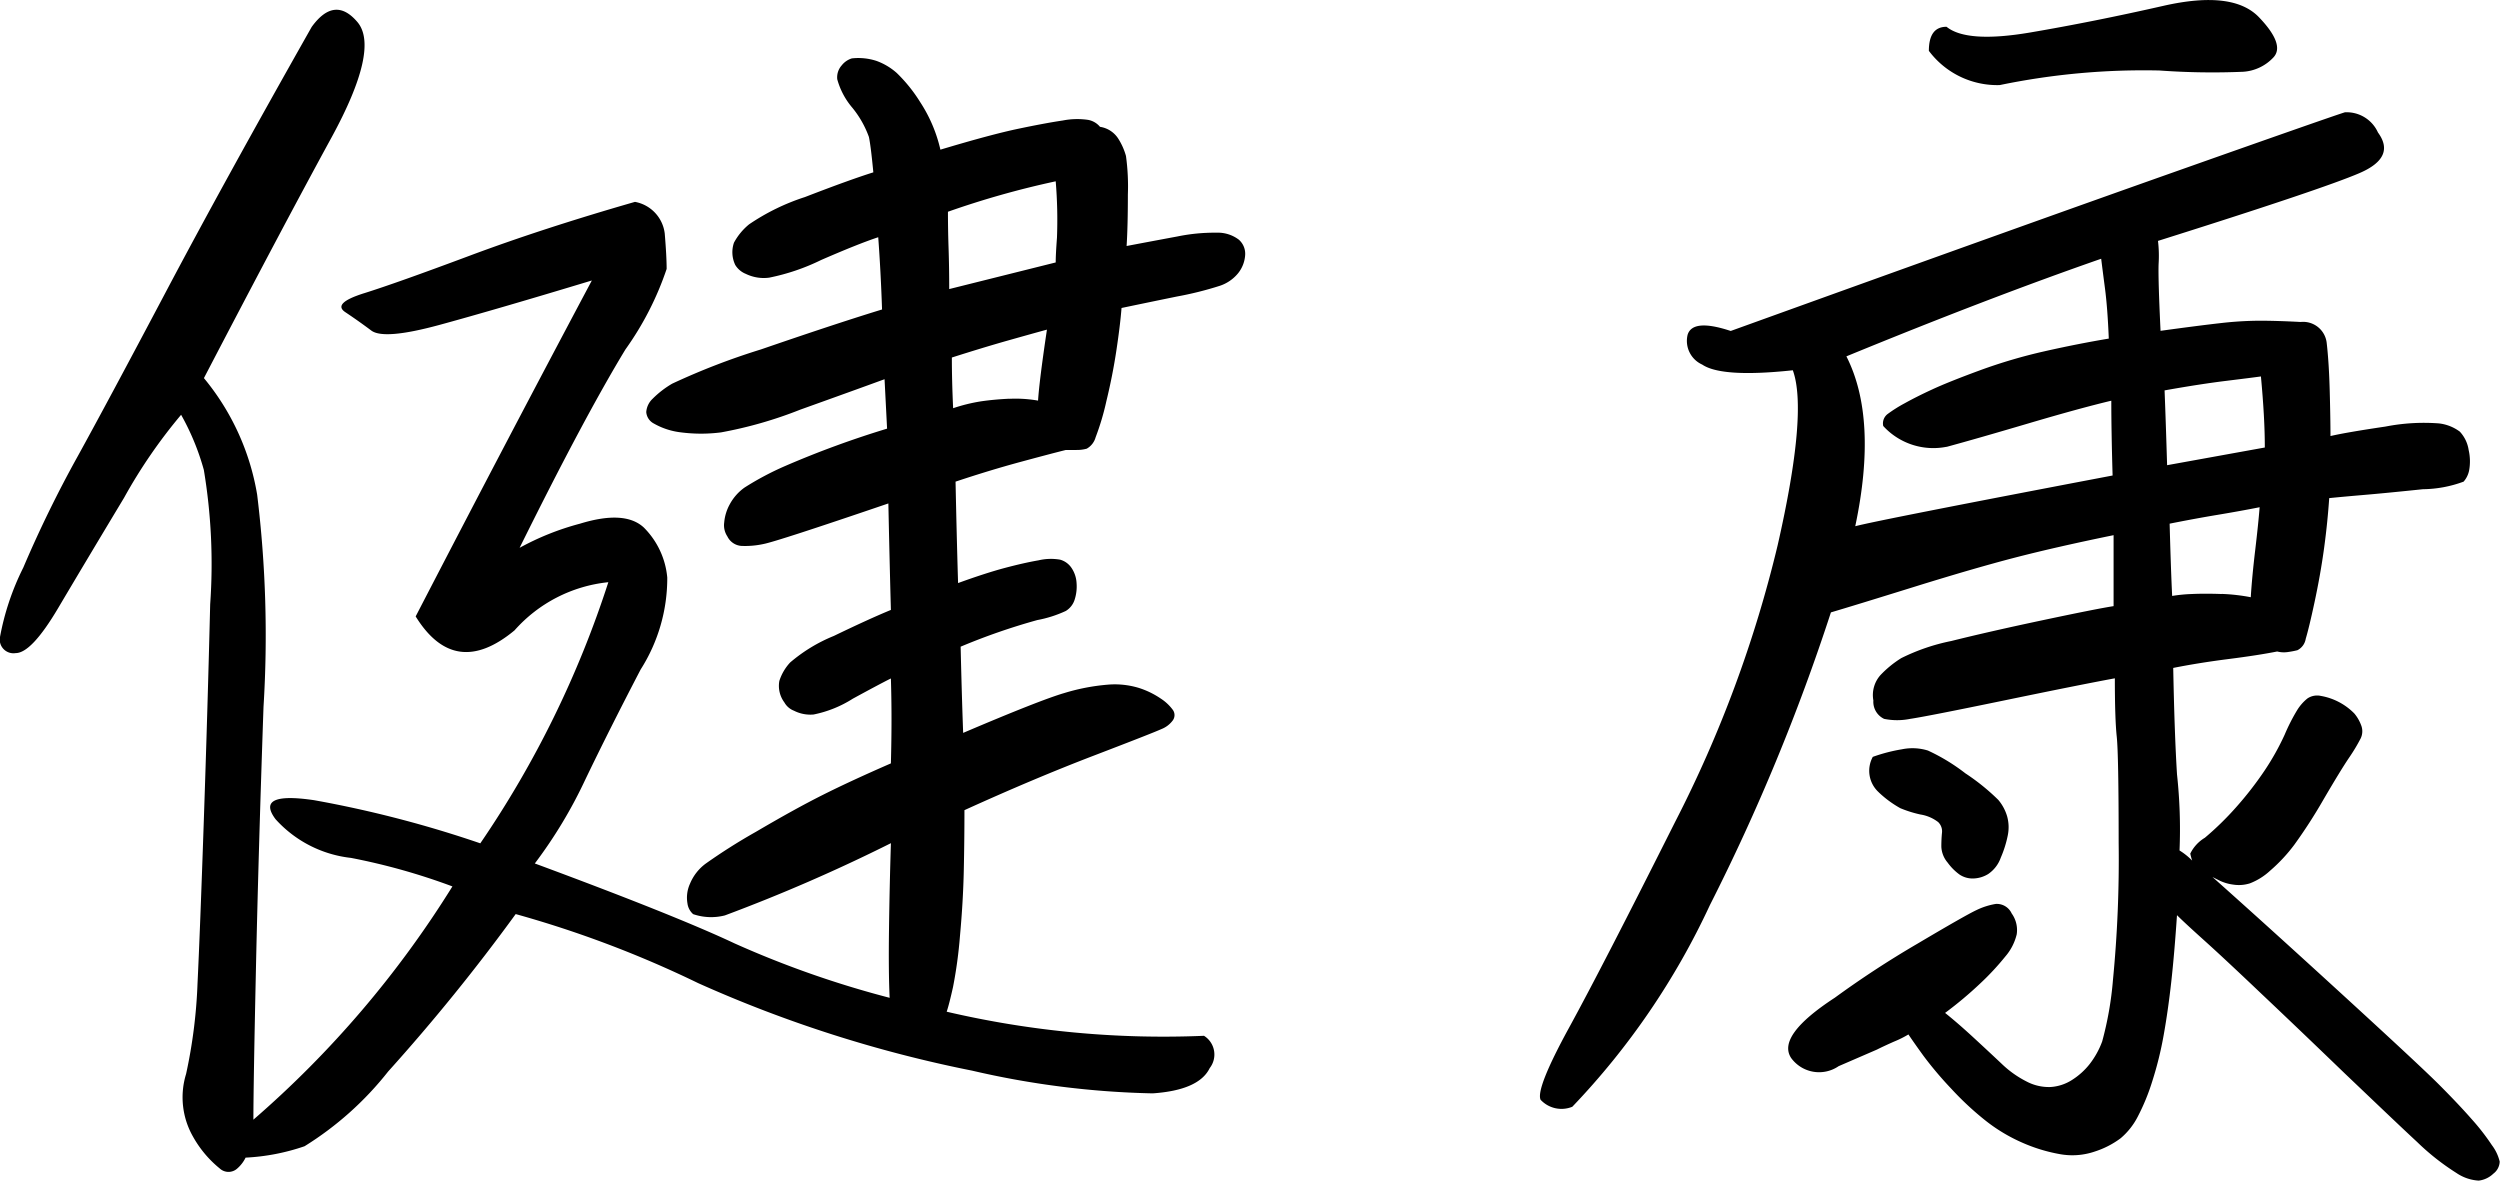 <svg xmlns="http://www.w3.org/2000/svg" width="98.974" height="46.75" viewBox="0 0 98.974 46.75">
  <defs>
    <style>
      .cls-1 {
        fill-rule: evenodd;
      }
    </style>
  </defs>
  <path id="健康.svg" class="cls-1" d="M939.931,851.654a1.623,1.623,0,0,0,.928.15,8.463,8.463,0,0,0,2.058-.7q1.5-.652,2.258-0.9,0.1,1.355.151,2.86-1.808.553-4.793,1.581A27.457,27.457,0,0,0,937.02,856a3.753,3.753,0,0,0-.778.6,0.8,0.8,0,0,0-.251.527,0.559,0.559,0,0,0,.3.452,2.832,2.832,0,0,0,1.079.351,6.212,6.212,0,0,0,1.581,0,16.538,16.538,0,0,0,3.137-.9q2.232-.8,3.337-1.205,0.049,0.954.1,1.957a37.95,37.95,0,0,0-4.04,1.481,11.509,11.509,0,0,0-1.605.853,1.941,1.941,0,0,0-.578.652,1.812,1.812,0,0,0-.225.728,0.8,0.8,0,0,0,.125.552,0.669,0.669,0,0,0,.552.376,3.394,3.394,0,0,0,.878-0.075q0.528-.1,4.944-1.606,0.048,2.31.1,4.216-0.854.351-2.258,1.029a6.308,6.308,0,0,0-1.732,1.053,1.945,1.945,0,0,0-.426.728,1.1,1.1,0,0,0,.2.853,0.739,0.739,0,0,0,.377.326,1.433,1.433,0,0,0,.778.151,4.572,4.572,0,0,0,1.555-.627q1.1-.6,1.506-0.8,0.049,1.556,0,3.362-1.606.7-2.71,1.255t-2.635,1.455a23.08,23.08,0,0,0-1.982,1.255,1.881,1.881,0,0,0-.627.8,1.33,1.33,0,0,0-.1.777,0.681,0.681,0,0,0,.226.427,2.2,2.2,0,0,0,1.255.05,66.973,66.973,0,0,0,6.574-2.86q-0.051,1.606-.075,3.362t0.025,2.76a38.947,38.947,0,0,1-6.148-2.158q-2.334-1.1-7.9-3.161a18.515,18.515,0,0,0,2.007-3.338q0.954-1.982,2.183-4.341a6.731,6.731,0,0,0,1.054-3.638,3.205,3.205,0,0,0-.928-1.982q-0.753-.7-2.534-0.151a10.55,10.55,0,0,0-2.384.954q2.559-5.169,4.19-7.854a12.121,12.121,0,0,0,1.631-3.187q0-.5-0.075-1.4a1.449,1.449,0,0,0-1.179-1.255q-3.664,1.054-6.549,2.133t-4.166,1.481q-1.28.4-.753,0.752c0.352,0.235.694,0.477,1.029,0.728s1.238,0.176,2.71-.226,3.479-.986,6.022-1.756q-3.312,6.224-6.975,13.3,1.554,2.51,3.914.552a5.74,5.74,0,0,1,3.714-1.907,40.144,40.144,0,0,1-5.069,10.338,44.738,44.738,0,0,0-6.574-1.707q-2.359-.35-1.531.753a4.724,4.724,0,0,0,2.986,1.531,25.1,25.1,0,0,1,4.015,1.129,40.375,40.375,0,0,1-7.879,9.234q0-1.354.1-5.947t0.3-10.388a45.836,45.836,0,0,0-.251-8.406,9.745,9.745,0,0,0-2.108-4.617q3.111-5.971,5.043-9.51t1.029-4.592q-0.9-1.053-1.806.2-3.464,6.123-5.772,10.488t-3.513,6.55a47.236,47.236,0,0,0-2.132,4.366,10.277,10.277,0,0,0-.929,2.785,0.544,0.544,0,0,0,.627.6q0.627,0,1.682-1.782t2.609-4.366a20.577,20.577,0,0,1,2.259-3.287,9.715,9.715,0,0,1,.9,2.183,22.645,22.645,0,0,1,.251,5.32q-0.1,4.09-.251,8.531t-0.251,6.5a20.206,20.206,0,0,1-.452,3.563,3.141,3.141,0,0,0,.276,2.484,4.352,4.352,0,0,0,1.054,1.255,0.513,0.513,0,0,0,.7,0,1.36,1.36,0,0,0,.326-0.427,8.426,8.426,0,0,0,2.334-.451,12.821,12.821,0,0,0,3.312-2.961A76.678,76.678,0,0,0,930.822,877a42.9,42.9,0,0,1,7.227,2.735,50.782,50.782,0,0,0,10.84,3.463,34.586,34.586,0,0,0,7.151.9q1.832-.126,2.258-1a0.874,0.874,0,0,0-.226-1.279,37.762,37.762,0,0,1-10.187-.954c0.067-.2.151-0.527,0.251-0.978a17.865,17.865,0,0,0,.276-2.033q0.124-1.355.15-2.584t0.026-2.384q2.759-1.254,5.118-2.158t2.685-1.054a1.015,1.015,0,0,0,.452-0.351,0.356,0.356,0,0,0,0-.4,1.807,1.807,0,0,0-.477-0.451,3.341,3.341,0,0,0-.878-0.427,3.277,3.277,0,0,0-1.255-.125,8.14,8.14,0,0,0-1.681.326q-0.954.276-4.015,1.581-0.05-1.3-.1-3.413a25.106,25.106,0,0,1,3.036-1.054A4.714,4.714,0,0,0,952.6,865a0.806,0.806,0,0,0,.352-0.452,1.7,1.7,0,0,0,.075-0.652,1.177,1.177,0,0,0-.2-0.6,0.8,0.8,0,0,0-.451-0.327,2.147,2.147,0,0,0-.854.026q-0.577.1-1.33,0.3t-1.856.6q-0.051-1.656-.1-4.015,1.356-.452,2.56-0.778t1.806-.476h0.427a1.441,1.441,0,0,0,.4-0.051,0.744,0.744,0,0,0,.352-0.451,10.07,10.07,0,0,0,.426-1.431q0.25-1.028.4-2.032t0.2-1.656q0.954-.2,2.183-0.452a13.549,13.549,0,0,0,1.707-.426,1.572,1.572,0,0,0,.727-0.5,1.278,1.278,0,0,0,.276-0.7,0.742,0.742,0,0,0-.25-0.627,1.376,1.376,0,0,0-.879-0.276,7.319,7.319,0,0,0-1.555.15q-0.954.177-2.008,0.377,0.05-.8.05-2.033a8.879,8.879,0,0,0-.075-1.53,2.541,2.541,0,0,0-.3-0.678,1.042,1.042,0,0,0-.728-0.477,0.8,0.8,0,0,0-.476-0.276,2.959,2.959,0,0,0-1,.026q-0.678.1-1.757,0.326t-3.086.828a5.781,5.781,0,0,0-.8-1.882,6.035,6.035,0,0,0-.928-1.154,2.478,2.478,0,0,0-.8-0.477,2.314,2.314,0,0,0-.979-0.1,0.818,0.818,0,0,0-.4.276,0.711,0.711,0,0,0-.176.552,2.927,2.927,0,0,0,.6,1.129,3.929,3.929,0,0,1,.653,1.154q0.075,0.351.175,1.4-0.954.3-2.71,0.979a8.66,8.66,0,0,0-2.208,1.079,2.409,2.409,0,0,0-.6.727,1.169,1.169,0,0,0,.05.879A0.866,0.866,0,0,0,939.931,851.654Zm12.32-1.43c-0.034.451-.05,0.777-0.05,0.978l-4.216,1.054q0-.852-0.025-1.606c-0.017-.5-0.025-0.986-0.025-1.455a34.839,34.839,0,0,1,4.266-1.205A18.433,18.433,0,0,1,952.251,850.224Zm-1.882,6.373q-0.577.026-1.1,0.1a6.643,6.643,0,0,0-1.129.276q-0.051-1.1-.05-2.007,1.254-.4,2.233-0.677t1.531-.427q-0.3,2.009-.352,2.81A5.164,5.164,0,0,0,950.369,856.6Zm37.1,1.907q1.2-.326,3.236-0.928t3.287-.9q0,1.2.051,2.961-9.235,1.758-10.188,2.008,0.9-4.266-.351-6.725,5.621-2.309,10.087-3.864,0.049,0.4.151,1.179t0.15,1.982q-1.2.2-2.534,0.5a20.687,20.687,0,0,0-2.56.753q-1.23.452-1.882,0.753c-0.435.2-.8,0.385-1.1,0.552a5.488,5.488,0,0,0-.677.426,0.466,0.466,0,0,0-.176.477A2.686,2.686,0,0,0,987.471,858.5Zm-2.761,23.863c0.2-.1.435-0.209,0.7-0.326a4.059,4.059,0,0,0,.552-0.276q0.2,0.3.6,0.853a14.424,14.424,0,0,0,1.1,1.3,11.9,11.9,0,0,0,1.38,1.28,6.641,6.641,0,0,0,1.431.853,6.483,6.483,0,0,0,1.48.452,2.747,2.747,0,0,0,1.38-.1,3.5,3.5,0,0,0,1.029-.527,2.776,2.776,0,0,0,.677-0.853,8.352,8.352,0,0,0,.577-1.406,13.965,13.965,0,0,0,.452-1.831q0.175-.98.3-2.108t0.226-2.635q0.3,0.3,1.079,1t2.233,2.083q1.461,1.38,3.334,3.186c1.26,1.2,2.21,2.108,2.86,2.71a9.534,9.534,0,0,0,1.56,1.23,1.741,1.741,0,0,0,.88.3,1.006,1.006,0,0,0,.58-0.276,0.622,0.622,0,0,0,.25-0.477,1.756,1.756,0,0,0-.31-0.652,8.885,8.885,0,0,0-.8-1.029c-0.35-.4-0.78-0.853-1.28-1.355s-1.82-1.731-3.96-3.689-3.816-3.47-5.021-4.541l0.3,0.15a1.758,1.758,0,0,0,.527.151,1.439,1.439,0,0,0,.653-0.05,2.493,2.493,0,0,0,.8-0.5,6.406,6.406,0,0,0,.96-1.029,20.134,20.134,0,0,0,1.15-1.782c0.45-.769.79-1.329,1.03-1.681a7.042,7.042,0,0,0,.45-0.753,0.65,0.65,0,0,0,.03-0.476,1.6,1.6,0,0,0-.28-0.5,2.441,2.441,0,0,0-1.33-.7,0.686,0.686,0,0,0-.53.1,1.822,1.822,0,0,0-.4.451,7.547,7.547,0,0,0-.5.979,10.044,10.044,0,0,1-.8,1.43,13.607,13.607,0,0,1-1.132,1.456,11.765,11.765,0,0,1-1.23,1.2,1.5,1.5,0,0,0-.577.627,2.229,2.229,0,0,0,.075.276,2.663,2.663,0,0,0-.5-0.4,20.136,20.136,0,0,0-.1-3.011q-0.1-1.606-.15-4.216,1-.2,2.183-0.351c0.785-.1,1.433-0.2,1.933-0.3a1.061,1.061,0,0,0,.4.025,3.513,3.513,0,0,0,.4-0.075,0.616,0.616,0,0,0,.33-0.452c0.08-.267.2-0.753,0.35-1.455s0.28-1.422.38-2.158,0.16-1.388.2-1.957c0.33-.033.79-0.076,1.38-0.126s1.36-.125,2.33-0.226a4.776,4.776,0,0,0,1.61-.3,0.952,0.952,0,0,0,.22-0.452,2,2,0,0,0-.02-0.8,1.361,1.361,0,0,0-.35-0.728,1.708,1.708,0,0,0-.83-0.326,7.91,7.91,0,0,0-2.11.125c-1.02.151-1.75,0.276-2.18,0.376q0-.651-0.03-1.781t-0.12-1.907a0.939,0.939,0,0,0-1.03-.828c-0.62-.033-1.17-0.05-1.634-0.05a14.015,14.015,0,0,0-1.581.1q-0.877.1-2.333,0.3-0.1-2.108-.076-2.66a5.022,5.022,0,0,0-.025-0.9q6.524-2.057,7.979-2.685c0.97-.418,1.21-0.953.73-1.606a1.358,1.358,0,0,0-1.31-.8q-0.57.177-6.6,2.309t-17.715,6.348q-1.506-.5-1.706.151a1.028,1.028,0,0,0,.577,1.179q0.777,0.526,3.588.226,0.6,1.656-.6,6.925a48.778,48.778,0,0,1-4.065,10.966q-2.861,5.7-4.19,8.13t-1.13,2.86a1.13,1.13,0,0,0,1.255.276,29.509,29.509,0,0,0,5.445-7.979,81.4,81.4,0,0,0,4.793-11.593q0.852-.25,3.262-1t4.065-1.179q1.656-.426,3.864-0.878v2.81q-0.653.1-2.785,0.552t-3.639.828a7.949,7.949,0,0,0-1.982.678,4.165,4.165,0,0,0-.828.677,1.189,1.189,0,0,0-.276,1,0.747,0.747,0,0,0,.426.728,2.594,2.594,0,0,0,1.029,0q0.678-.1,3.714-0.728t4.391-.878q0,1.607.075,2.308t0.076,4.216a49.383,49.383,0,0,1-.226,5.42,13.364,13.364,0,0,1-.427,2.434,3.336,3.336,0,0,1-.5.9,2.792,2.792,0,0,1-.7.627,1.781,1.781,0,0,1-.853.276,1.9,1.9,0,0,1-.954-0.226,4.064,4.064,0,0,1-.978-0.7q-0.478-.451-1.105-1.029t-1.129-.979a15.16,15.16,0,0,0,1.405-1.179,10.337,10.337,0,0,0,.979-1.054,2.088,2.088,0,0,0,.452-0.878,1.127,1.127,0,0,0-.2-0.828,0.648,0.648,0,0,0-.627-0.376,2.776,2.776,0,0,0-.778.25q-0.427.2-2.334,1.33a38.47,38.47,0,0,0-3.262,2.133q-2.308,1.506-1.731,2.384a1.368,1.368,0,0,0,1.882.326Zm0.076-10.188a4.237,4.237,0,0,0,.853.628,4.593,4.593,0,0,0,.8.251,1.538,1.538,0,0,1,.7.3,0.506,0.506,0,0,1,.151.426,5.516,5.516,0,0,0-.025.552,1.039,1.039,0,0,0,.251.628,2.1,2.1,0,0,0,.476.476,0.926,0.926,0,0,0,.527.151,1.181,1.181,0,0,0,.6-0.176,1.308,1.308,0,0,0,.5-0.652,4.332,4.332,0,0,0,.276-0.878,1.61,1.61,0,0,0-.025-0.753,1.785,1.785,0,0,0-.351-0.653,8.562,8.562,0,0,0-1.305-1.053,7.607,7.607,0,0,0-1.48-.9,2.071,2.071,0,0,0-1.029-.05,6.58,6.58,0,0,0-1.154.3A1.148,1.148,0,0,0,984.786,872.179Zm15.284-13.65-3.867.7q-0.051-1.705-.1-2.961,1.4-.25,2.434-0.377t1.38-.175q0.156,1.656.154,2.81h0Zm-1.709,5.8q-0.654-.024-1.18,0a6.025,6.025,0,0,0-.778.076q-0.05-1-.1-2.861,1-.2,1.907-0.351t1.656-.3q-0.051.652-.176,1.706t-0.175,1.857A7.539,7.539,0,0,0,998.361,864.325Zm-8.783-20.149a28.052,28.052,0,0,1,6.323-.577,29.018,29.018,0,0,0,3.313.05,1.793,1.793,0,0,0,1.206-.577c0.3-.334.11-0.861-0.579-1.58s-1.949-.87-3.789-0.452-3.6.77-5.269,1.054-2.778.209-3.312-.226q-0.7,0-.7.953a3.379,3.379,0,0,0,2.81,1.355h0Z" transform="translate(-910.406 -840.812)"/>
</svg>
